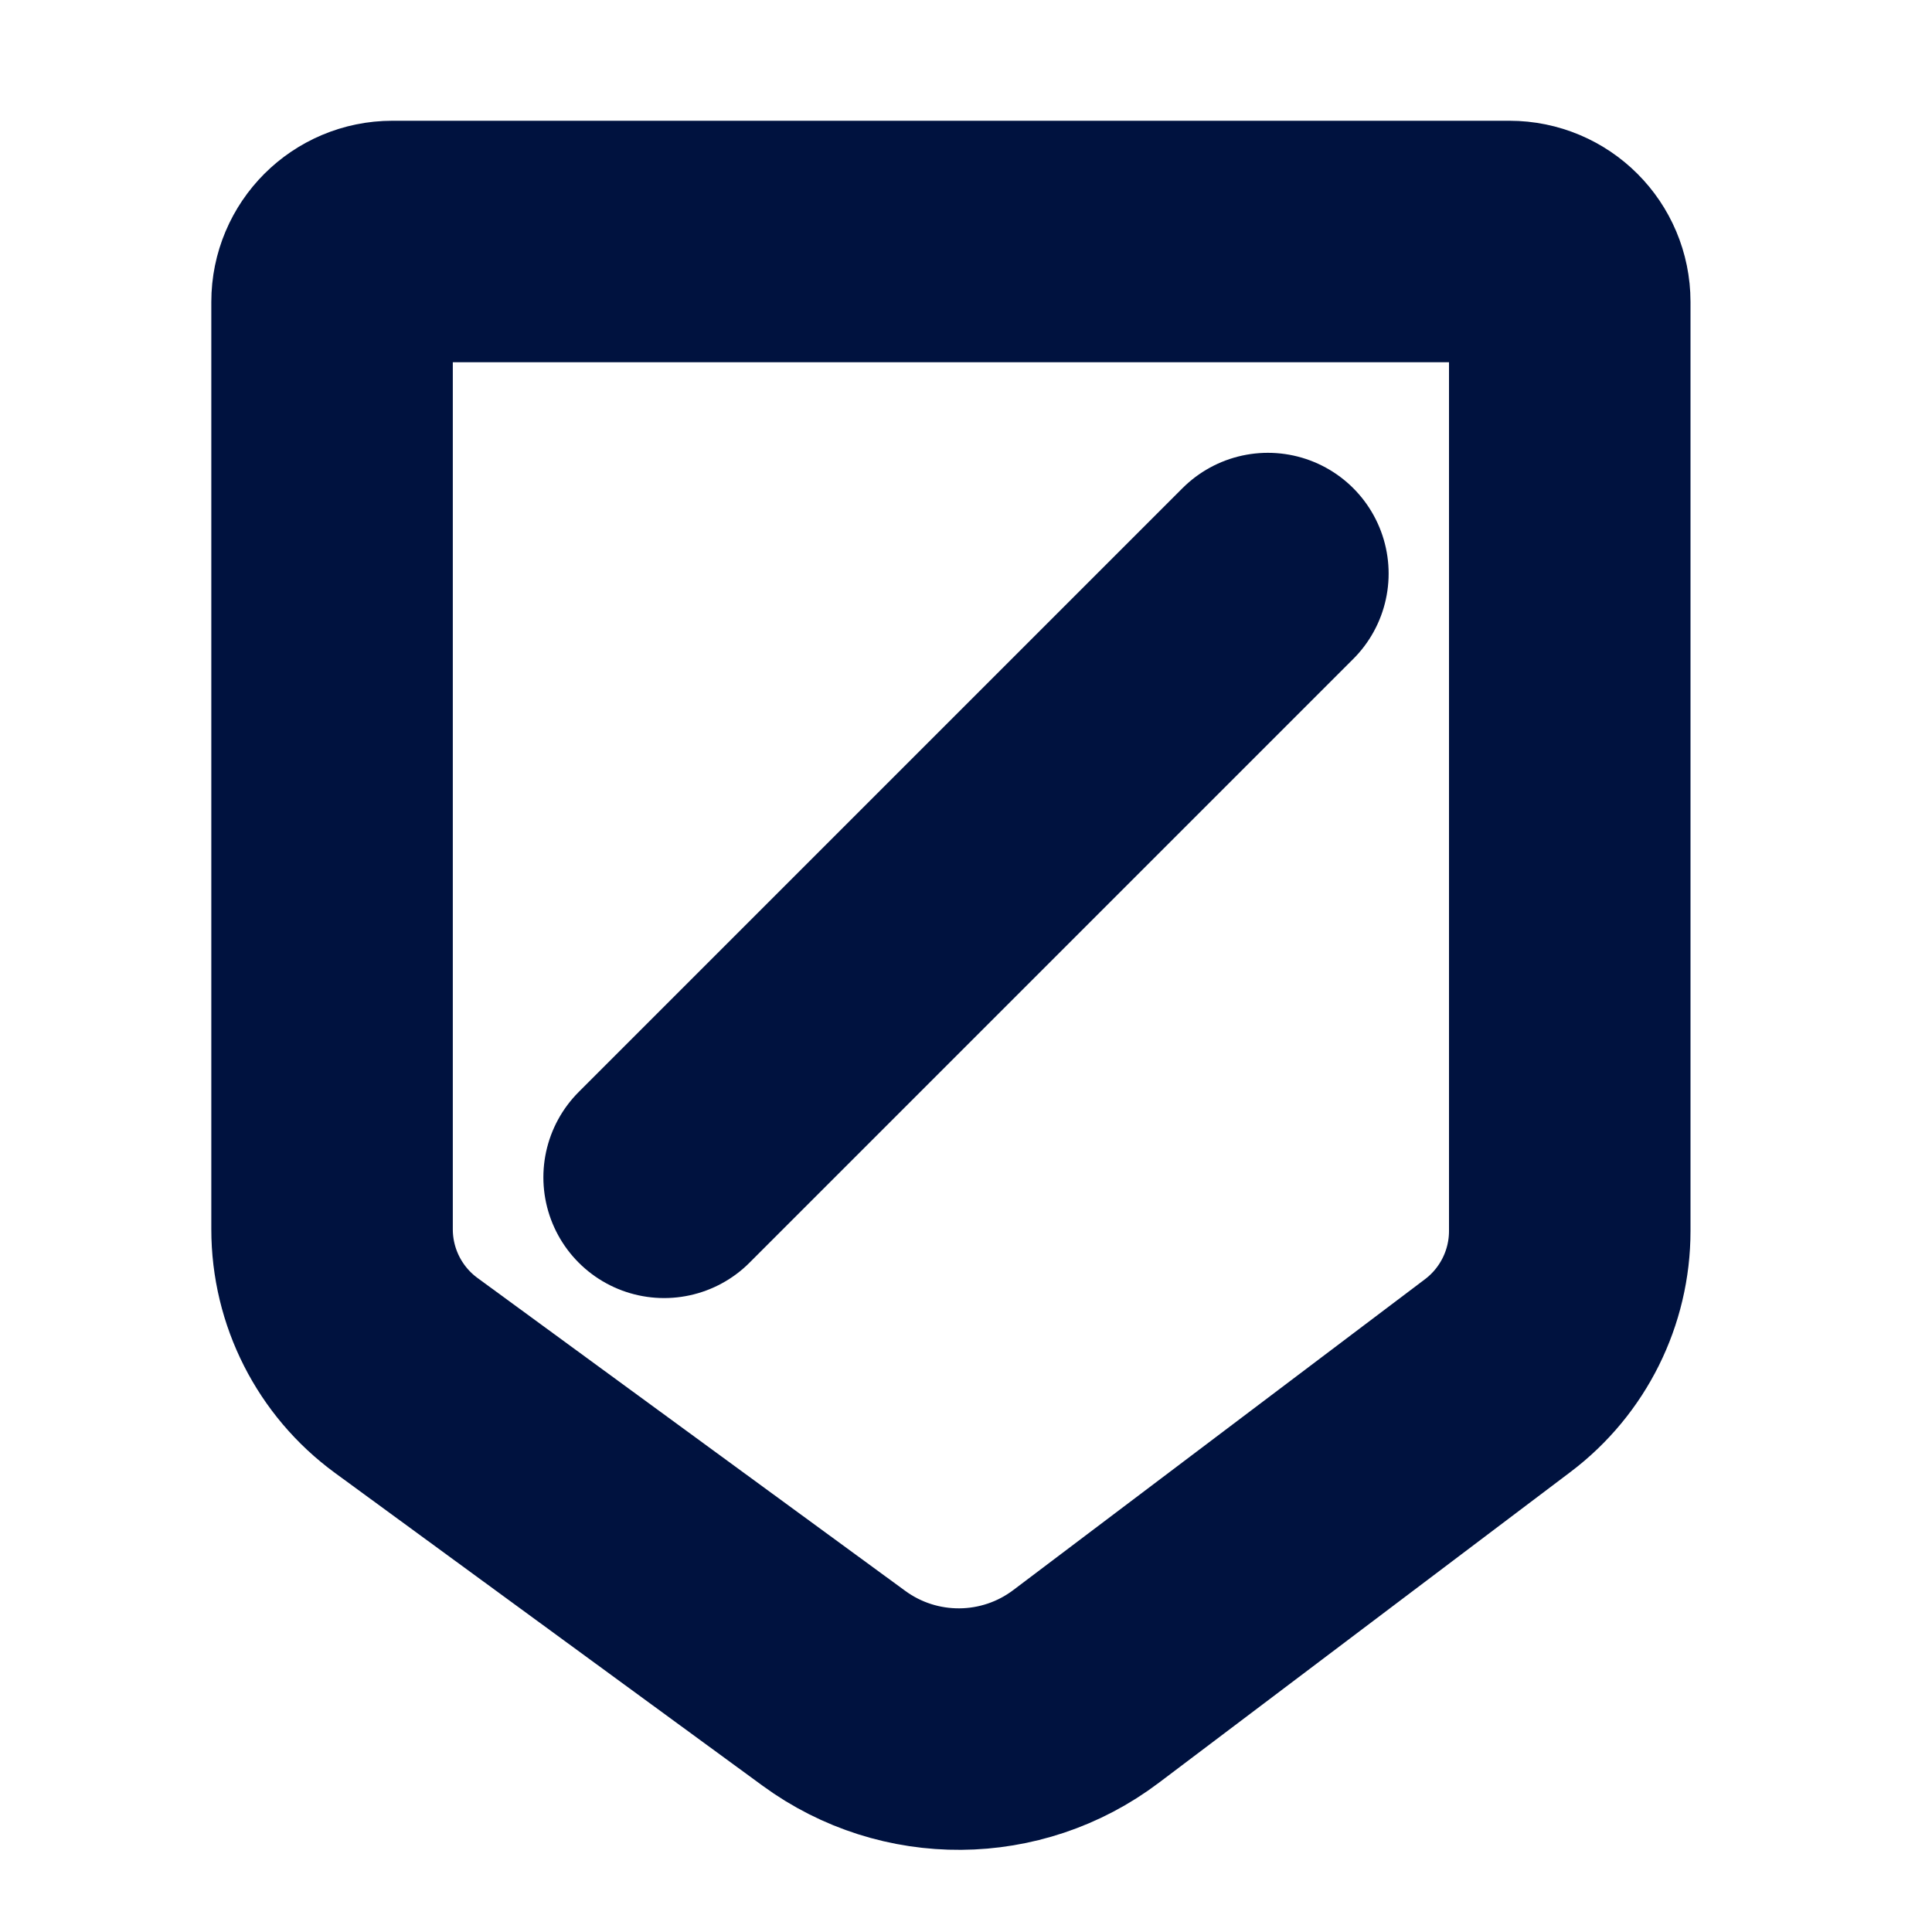<?xml version="1.0" encoding="UTF-8"?>
<svg xmlns="http://www.w3.org/2000/svg" width="64" height="64" viewBox="0 0 64 64" fill="none">
  <path d="M27.626 55.928L13.458 45.564C11.913 44.434 11 42.635 11 40.721V10C11 8.895 11.895 8 13 8H50C51.105 8 52 8.895 52 10V40.778C52 42.66 51.117 44.433 49.616 45.567L35.977 55.865C33.513 57.726 30.119 57.752 27.626 55.928Z" stroke="#00123f" stroke-width="8"></path>
  <path d="M42 19L22 39" stroke="#00123f" stroke-width="8" stroke-linecap="round"></path>
</svg>
